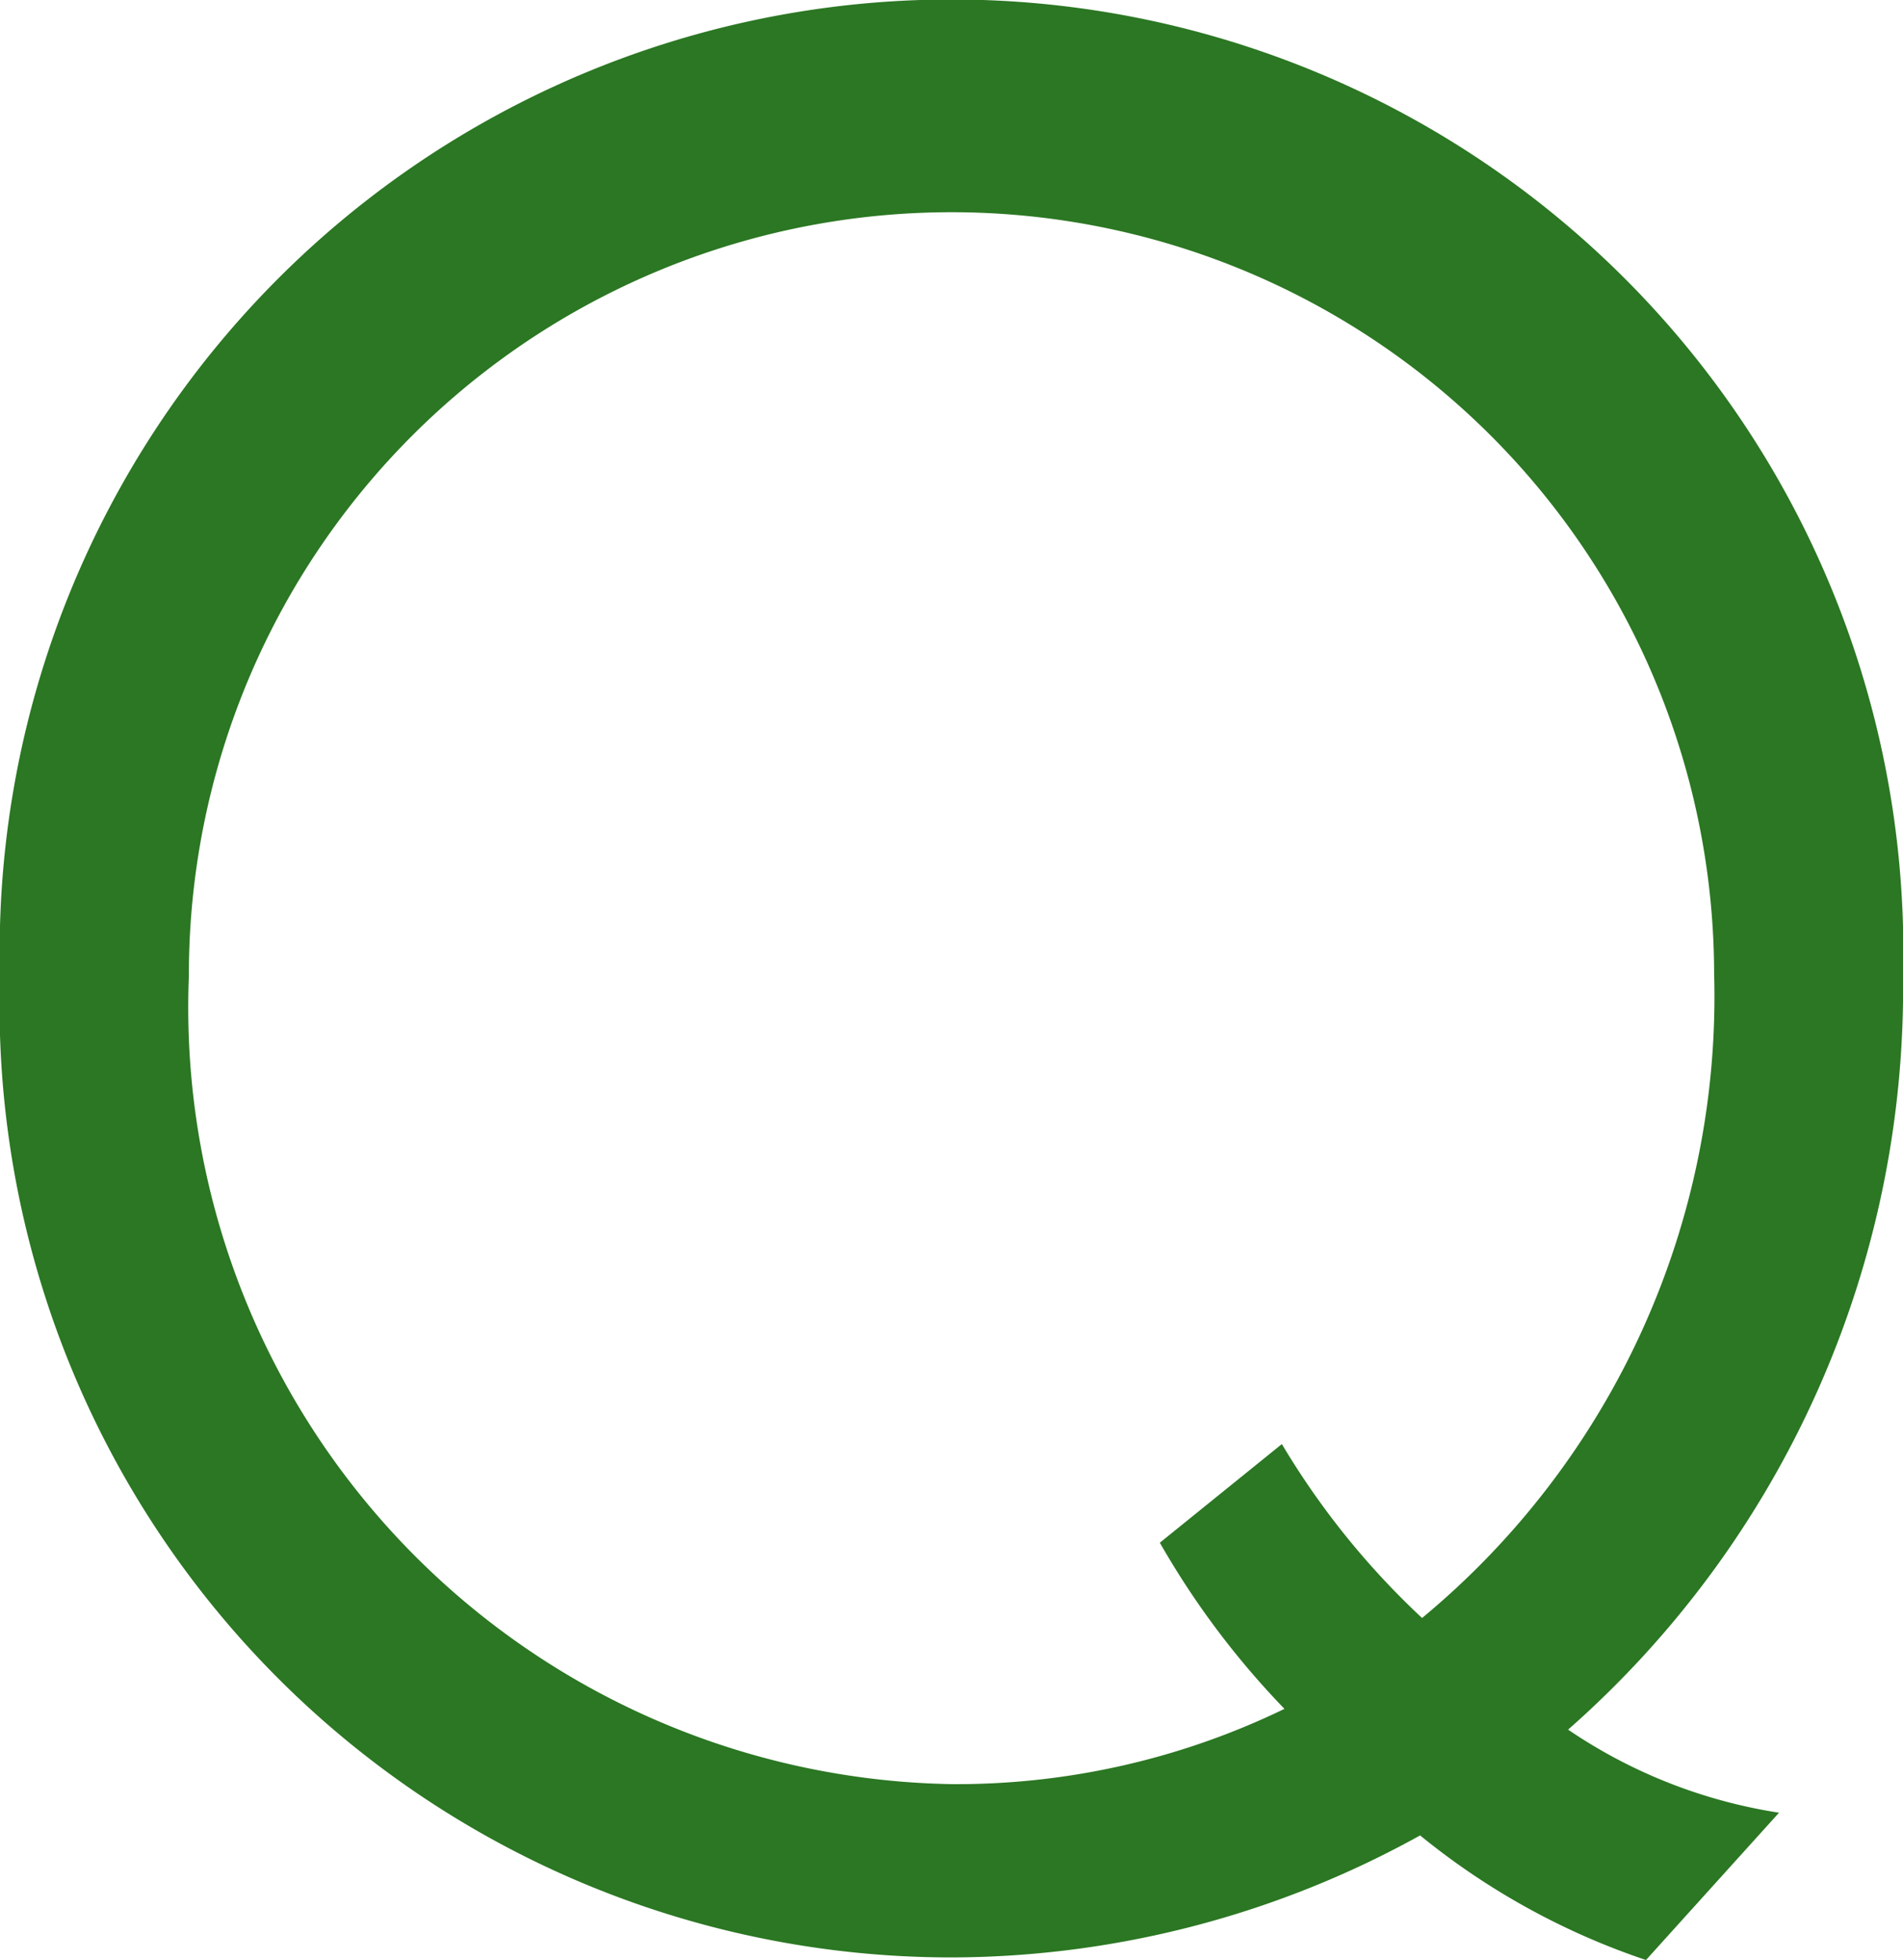 <svg xmlns="http://www.w3.org/2000/svg" width="11.728" height="12.08" viewBox="0 0 11.728 12.08">
  <path id="パス_17407" data-name="パス 17407" d="M15.864,7.144a5.866,5.866,0,1,0-11.728,0,5.867,5.867,0,0,0,5.872,6.048,5.98,5.98,0,0,0,2.88-.752,4.437,4.437,0,0,0,1.392.768L15.1,12.3a3.171,3.171,0,0,1-1.3-.512A6.08,6.08,0,0,0,15.864,7.144ZM14.7,7.128A4.973,4.973,0,0,1,12.9,11.1a4.877,4.877,0,0,1-.864-1.072l-.752.608a5.135,5.135,0,0,0,.768,1.024,4.635,4.635,0,0,1-2.048.464A4.787,4.787,0,0,1,5.3,7.144,4.7,4.7,0,1,1,14.7,7.128Z" transform="translate(-4.136 -1.128)" fill="#2b7723"/>
</svg>
